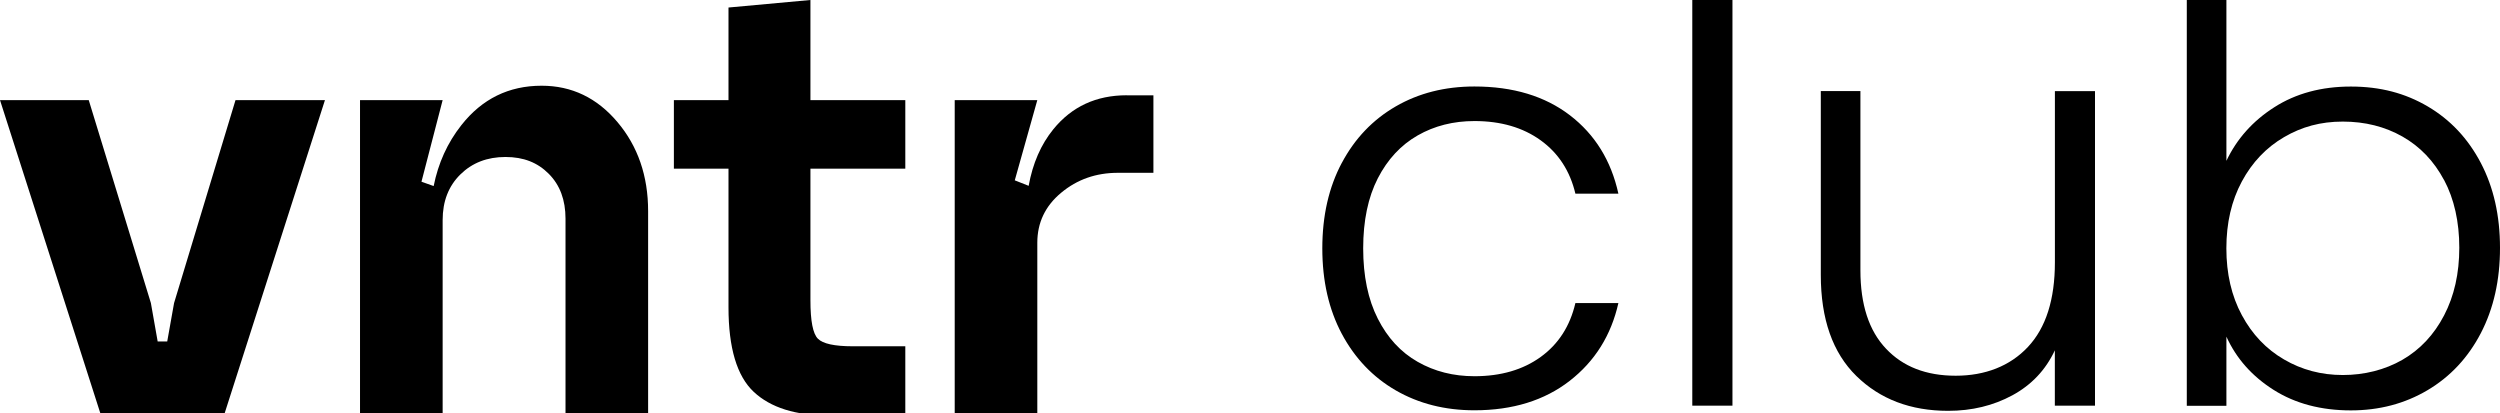 <?xml version="1.0" encoding="UTF-8"?> <svg xmlns="http://www.w3.org/2000/svg" width="121" height="20" viewBox="0 0 121 20" fill="none"><g clip-path="url(#clip0_228_10113)"><path d="M8.425 14.667L8.094 16.526H7.631L7.303 14.667L4.295 4.845H0L4.891 20.11H10.838L15.728 4.845H11.399L8.425 14.667Z" fill="black"></path><path d="M26.213 4.149C24.627 4.149 23.333 4.784 22.332 6.055C21.651 6.917 21.209 7.904 20.989 9.005L20.399 8.795L21.424 4.845H17.425V20.11H21.424V10.651C21.424 9.744 21.709 9.007 22.281 8.444C22.853 7.88 23.581 7.598 24.463 7.598C25.345 7.598 26.02 7.869 26.56 8.412C27.101 8.954 27.371 9.678 27.371 10.585V20.108H31.369V10.22C31.369 8.518 30.874 7.079 29.883 5.907C28.893 4.734 27.67 4.149 26.216 4.149H26.213Z" fill="black"></path><path d="M39.223 0L35.259 0.364V4.845H32.616V8.164H35.259V14.869C35.259 16.837 35.666 18.204 36.482 18.967C37.298 19.73 38.508 20.11 40.117 20.11H43.817V16.76H41.272C40.39 16.76 39.829 16.637 39.588 16.395C39.344 16.153 39.225 15.534 39.225 14.536V8.164H43.817V4.845H39.225V0H39.223Z" fill="black"></path><path d="M54.532 4.611C53.057 4.611 51.874 5.159 50.982 6.255C50.378 6.997 49.983 7.912 49.787 8.994L49.115 8.728L50.206 4.845H46.208V20.111H50.206V11.749C50.206 10.776 50.59 9.968 51.363 9.327C52.133 8.686 53.047 8.364 54.106 8.364H55.825V4.614H54.535L54.532 4.611Z" fill="black"></path><path d="M64.945 7.883C65.573 6.702 66.444 5.792 67.556 5.149C68.665 4.508 69.934 4.186 71.361 4.186C73.23 4.186 74.771 4.651 75.984 5.579C77.197 6.51 77.978 7.773 78.33 9.372H76.249C75.989 8.276 75.431 7.414 74.57 6.792C73.71 6.17 72.64 5.859 71.364 5.859C70.344 5.859 69.428 6.09 68.615 6.555C67.8 7.021 67.159 7.712 66.685 8.632C66.214 9.553 65.978 10.683 65.978 12.021C65.978 13.358 66.214 14.494 66.685 15.422C67.156 16.353 67.8 17.049 68.615 17.512C69.431 17.978 70.347 18.209 71.364 18.209C72.64 18.209 73.71 17.898 74.57 17.276C75.431 16.653 75.989 15.784 76.249 14.669H78.33C77.978 16.23 77.192 17.486 75.971 18.435C74.75 19.382 73.212 19.858 71.361 19.858C69.936 19.858 68.668 19.536 67.556 18.895C66.447 18.254 65.576 17.342 64.945 16.161C64.315 14.98 64 13.6 64 12.021C64 10.441 64.315 9.061 64.945 7.88V7.883Z" fill="black"></path><path d="M83.851 -1V19.634H81.907V-1H83.851Z" fill="black"></path><path d="M101.398 4.409V19.634H99.454V16.956C99.01 17.906 98.326 18.629 97.4 19.132C96.473 19.634 95.438 19.884 94.291 19.884C92.477 19.884 90.997 19.323 89.848 18.198C88.701 17.073 88.127 15.443 88.127 13.305V4.409H90.044V13.082C90.044 14.736 90.454 16.002 91.281 16.874C92.104 17.749 93.229 18.185 94.654 18.185C96.078 18.185 97.283 17.72 98.152 16.792C99.023 15.863 99.457 14.496 99.457 12.693V4.412H101.401L101.398 4.409Z" fill="black"></path><path d="M110.075 5.191C111.121 4.521 112.358 4.189 113.782 4.189C115.207 4.189 116.411 4.51 117.502 5.151C118.593 5.792 119.451 6.704 120.071 7.885C120.69 9.066 121 10.435 121 11.999C121 13.563 120.69 14.938 120.071 16.127C119.451 17.315 118.591 18.236 117.489 18.887C116.388 19.539 115.151 19.863 113.782 19.863C112.339 19.863 111.092 19.533 110.049 18.874C109.003 18.214 108.24 17.355 107.758 16.294V19.64H105.841V-1H107.758V7.784C108.259 6.726 109.029 5.859 110.075 5.191ZM118.294 8.718C117.804 7.797 117.132 7.095 116.282 6.611C115.429 6.127 114.468 5.885 113.393 5.885C112.318 5.885 111.407 6.135 110.547 6.638C109.686 7.14 109.005 7.856 108.505 8.784C108.005 9.715 107.756 10.792 107.756 12.018C107.756 13.244 108.005 14.324 108.505 15.252C109.005 16.183 109.686 16.898 110.547 17.398C111.407 17.901 112.355 18.151 113.393 18.151C114.431 18.151 115.429 17.903 116.282 17.411C117.132 16.919 117.804 16.204 118.294 15.265C118.784 14.326 119.03 13.233 119.03 11.989C119.03 10.744 118.784 9.632 118.294 8.712V8.718Z" fill="black"></path></g><defs><clipPath id="clip0_228_10113"><rect width="121" height="20" fill="white"></rect></clipPath></defs></svg> 